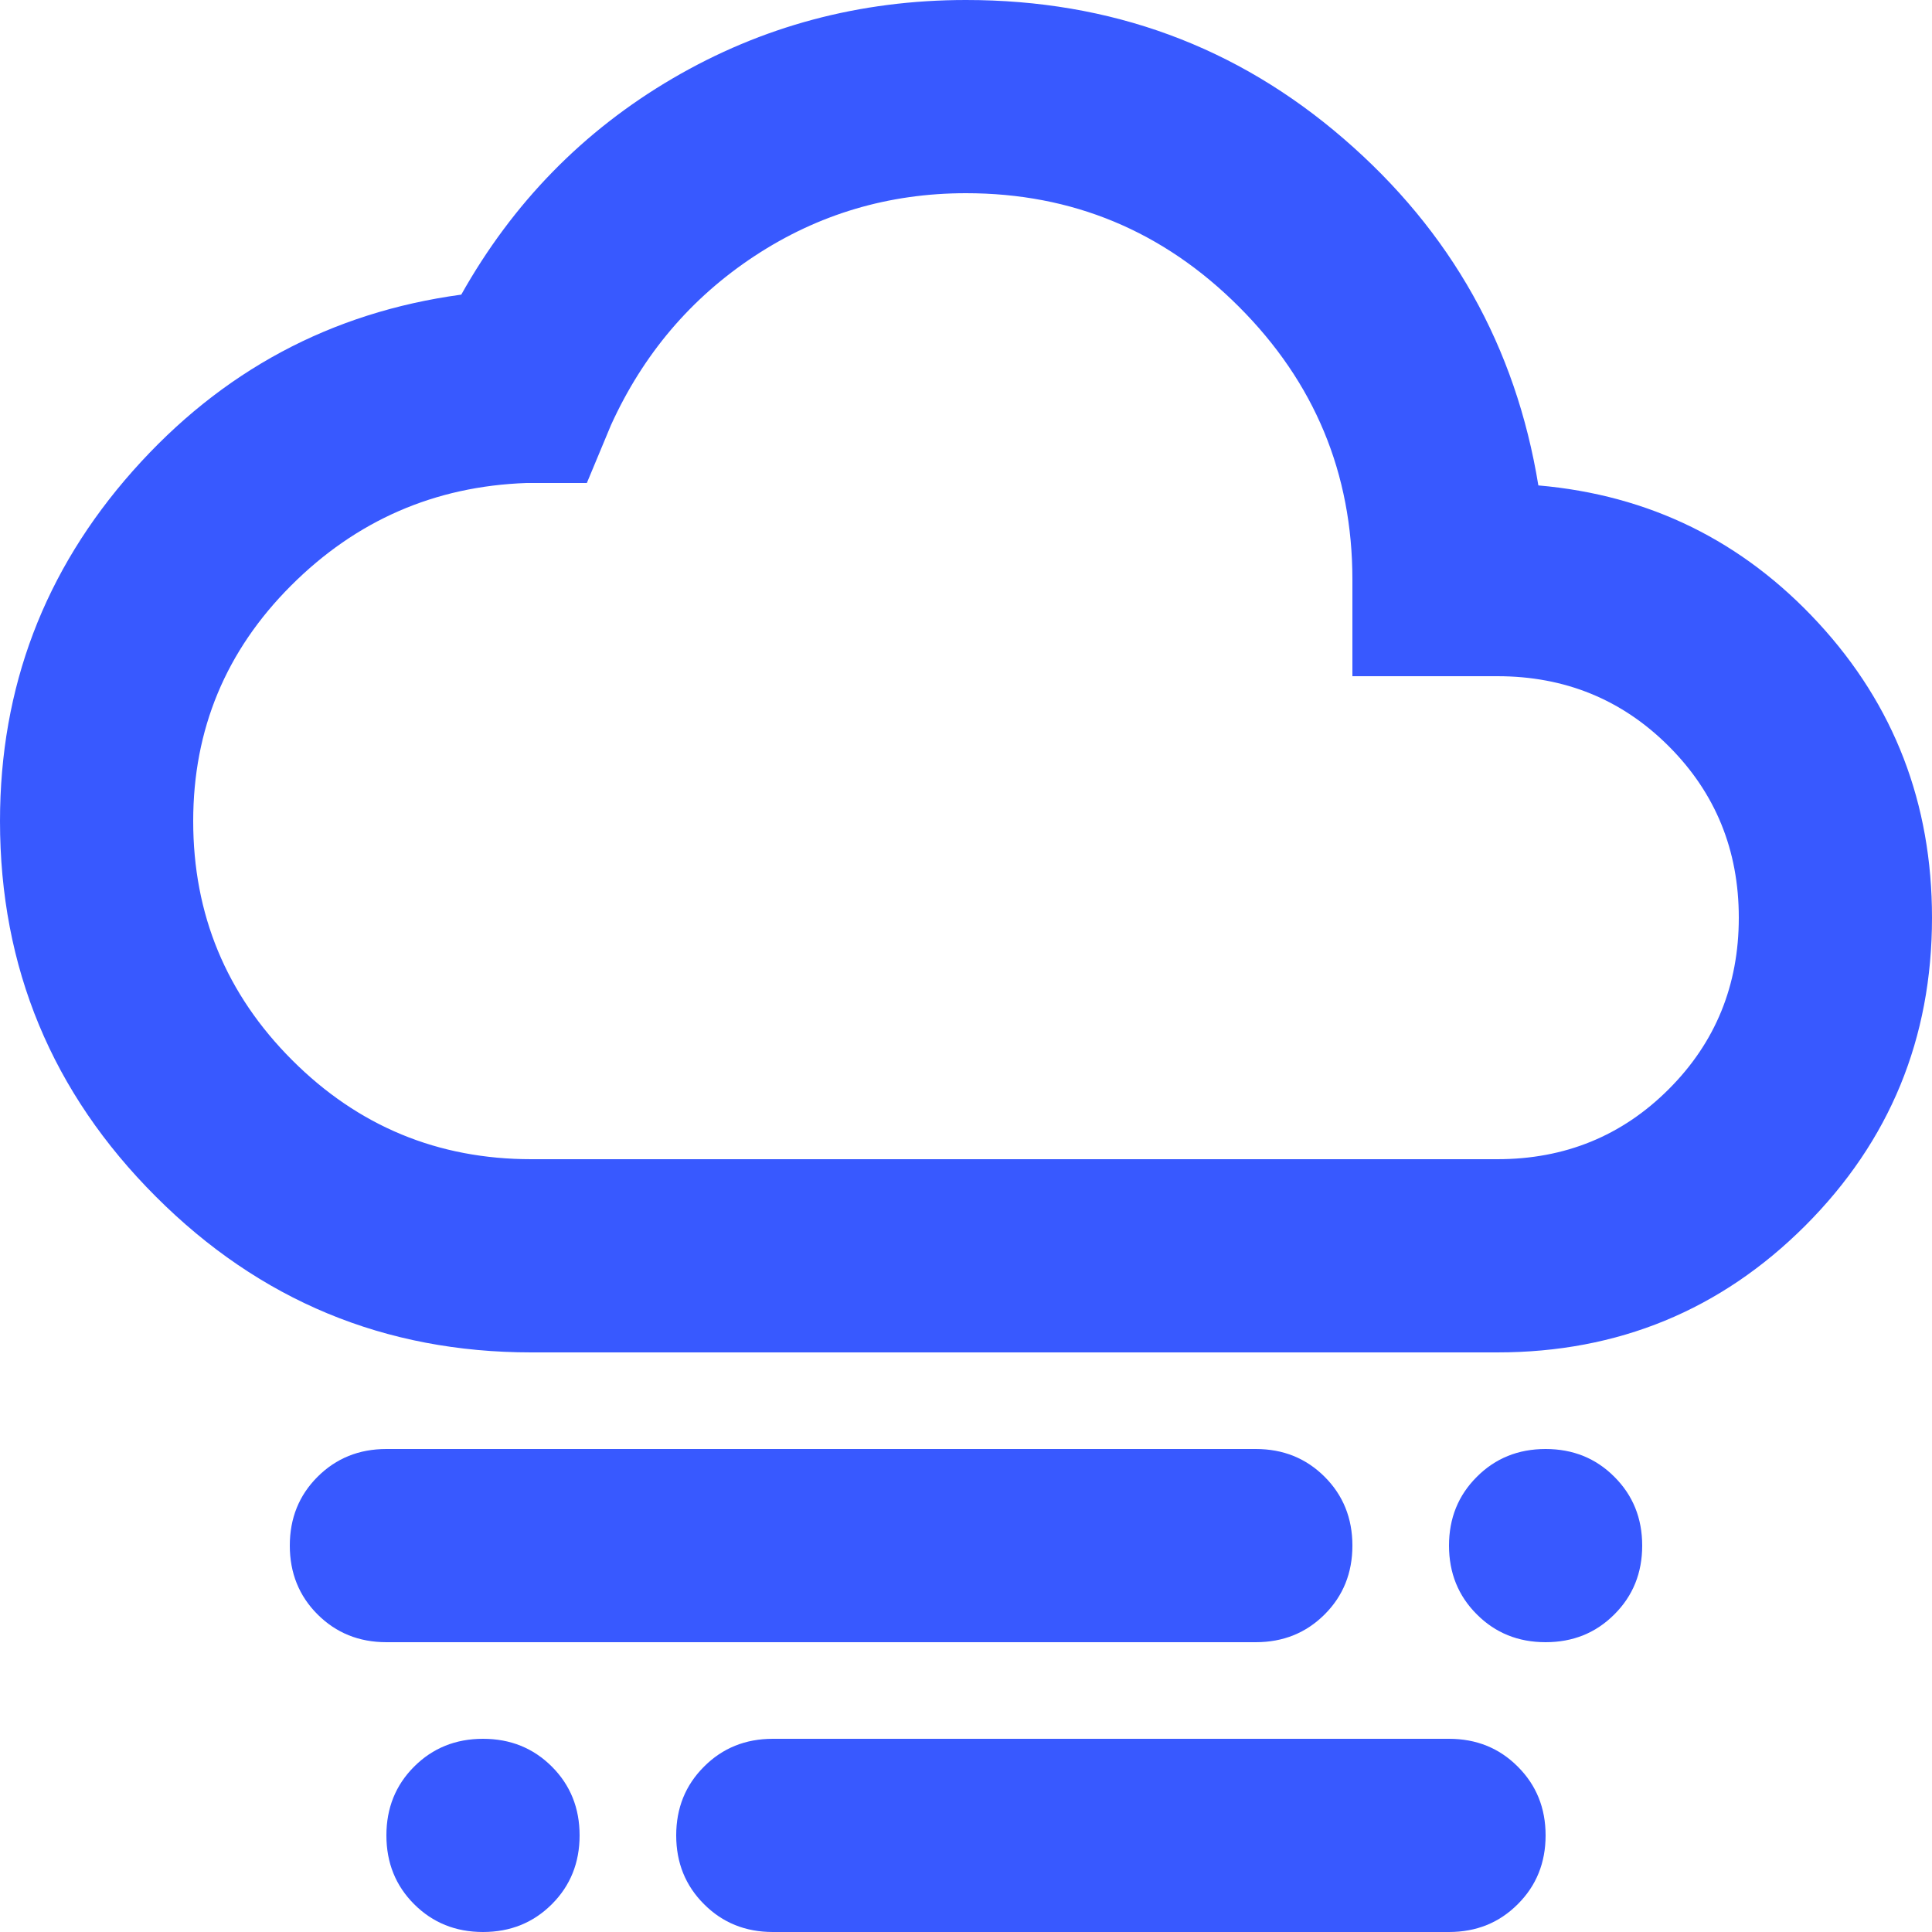 <svg width="52" height="52" viewBox="0 0 52 52" fill="none" xmlns="http://www.w3.org/2000/svg">
<path d="M41.6 44.2C40.863 44.2 40.246 43.95 39.749 43.451C39.25 42.954 39 42.337 39 41.6C39 40.863 39.25 40.246 39.749 39.749C40.246 39.25 40.863 39 41.6 39C42.337 39 42.954 39.25 43.451 39.749C43.95 40.246 44.2 40.863 44.2 41.6C44.2 42.337 43.95 42.954 43.451 43.451C42.954 43.95 42.337 44.2 41.6 44.2ZM13 52C12.263 52 11.645 51.75 11.146 51.251C10.649 50.754 10.4 50.137 10.4 49.4C10.4 48.663 10.649 48.046 11.146 47.549C11.645 47.05 12.263 46.8 13 46.8C13.737 46.8 14.355 47.05 14.854 47.549C15.351 48.046 15.6 48.663 15.6 49.4C15.6 50.137 15.351 50.754 14.854 51.251C14.355 51.75 13.737 52 13 52ZM10.4 44.2C9.663 44.2 9.045 43.95 8.546 43.451C8.049 42.954 7.8 42.337 7.8 41.6C7.8 40.863 8.049 40.246 8.546 39.749C9.045 39.25 9.663 39 10.4 39H33.8C34.537 39 35.155 39.25 35.654 39.749C36.151 40.246 36.4 40.863 36.4 41.6C36.4 42.337 36.151 42.954 35.654 43.451C35.155 43.95 34.537 44.2 33.8 44.2H10.4ZM20.8 52C20.063 52 19.446 51.75 18.949 51.251C18.45 50.754 18.2 50.137 18.2 49.4C18.2 48.663 18.45 48.046 18.949 47.549C19.446 47.05 20.063 46.8 20.8 46.8H39C39.737 46.8 40.354 47.05 40.851 47.549C41.35 48.046 41.6 48.663 41.6 49.4C41.6 50.137 41.35 50.754 40.851 51.251C40.354 51.75 39.737 52 39 52H20.8ZM14.3 36.4C10.357 36.4 6.988 35.002 4.194 32.206C1.398 29.412 0 26.043 0 22.1C0 18.503 1.192 15.362 3.575 12.675C5.958 9.988 8.905 8.407 12.415 7.93C13.802 5.46 15.698 3.52 18.104 2.111C20.508 0.704 23.14 0 26 0C29.9 0 33.29 1.246 36.171 3.739C39.054 6.23 40.798 9.338 41.405 13.065C44.395 13.325 46.908 14.56 48.945 16.77C50.982 18.98 52 21.623 52 24.7C52 27.95 50.863 30.713 48.589 32.989C46.313 35.263 43.55 36.4 40.3 36.4H14.3ZM14.3 31.2H40.3C42.12 31.2 43.658 30.572 44.915 29.315C46.172 28.058 46.8 26.52 46.8 24.7C46.8 22.88 46.172 21.342 44.915 20.085C43.658 18.828 42.12 18.2 40.3 18.2H36.4V15.6C36.4 12.74 35.382 10.292 33.345 8.255C31.308 6.218 28.86 5.2 26 5.2C23.92 5.2 22.024 5.763 20.311 6.89C18.6 8.017 17.312 9.533 16.445 11.44L15.795 13H14.17C11.7 13.087 9.588 14.007 7.834 15.761C6.078 17.517 5.2 19.63 5.2 22.1C5.2 24.613 6.088 26.758 7.865 28.535C9.642 30.312 11.787 31.2 14.3 31.2Z" fill="#3859FF"/>
</svg>
